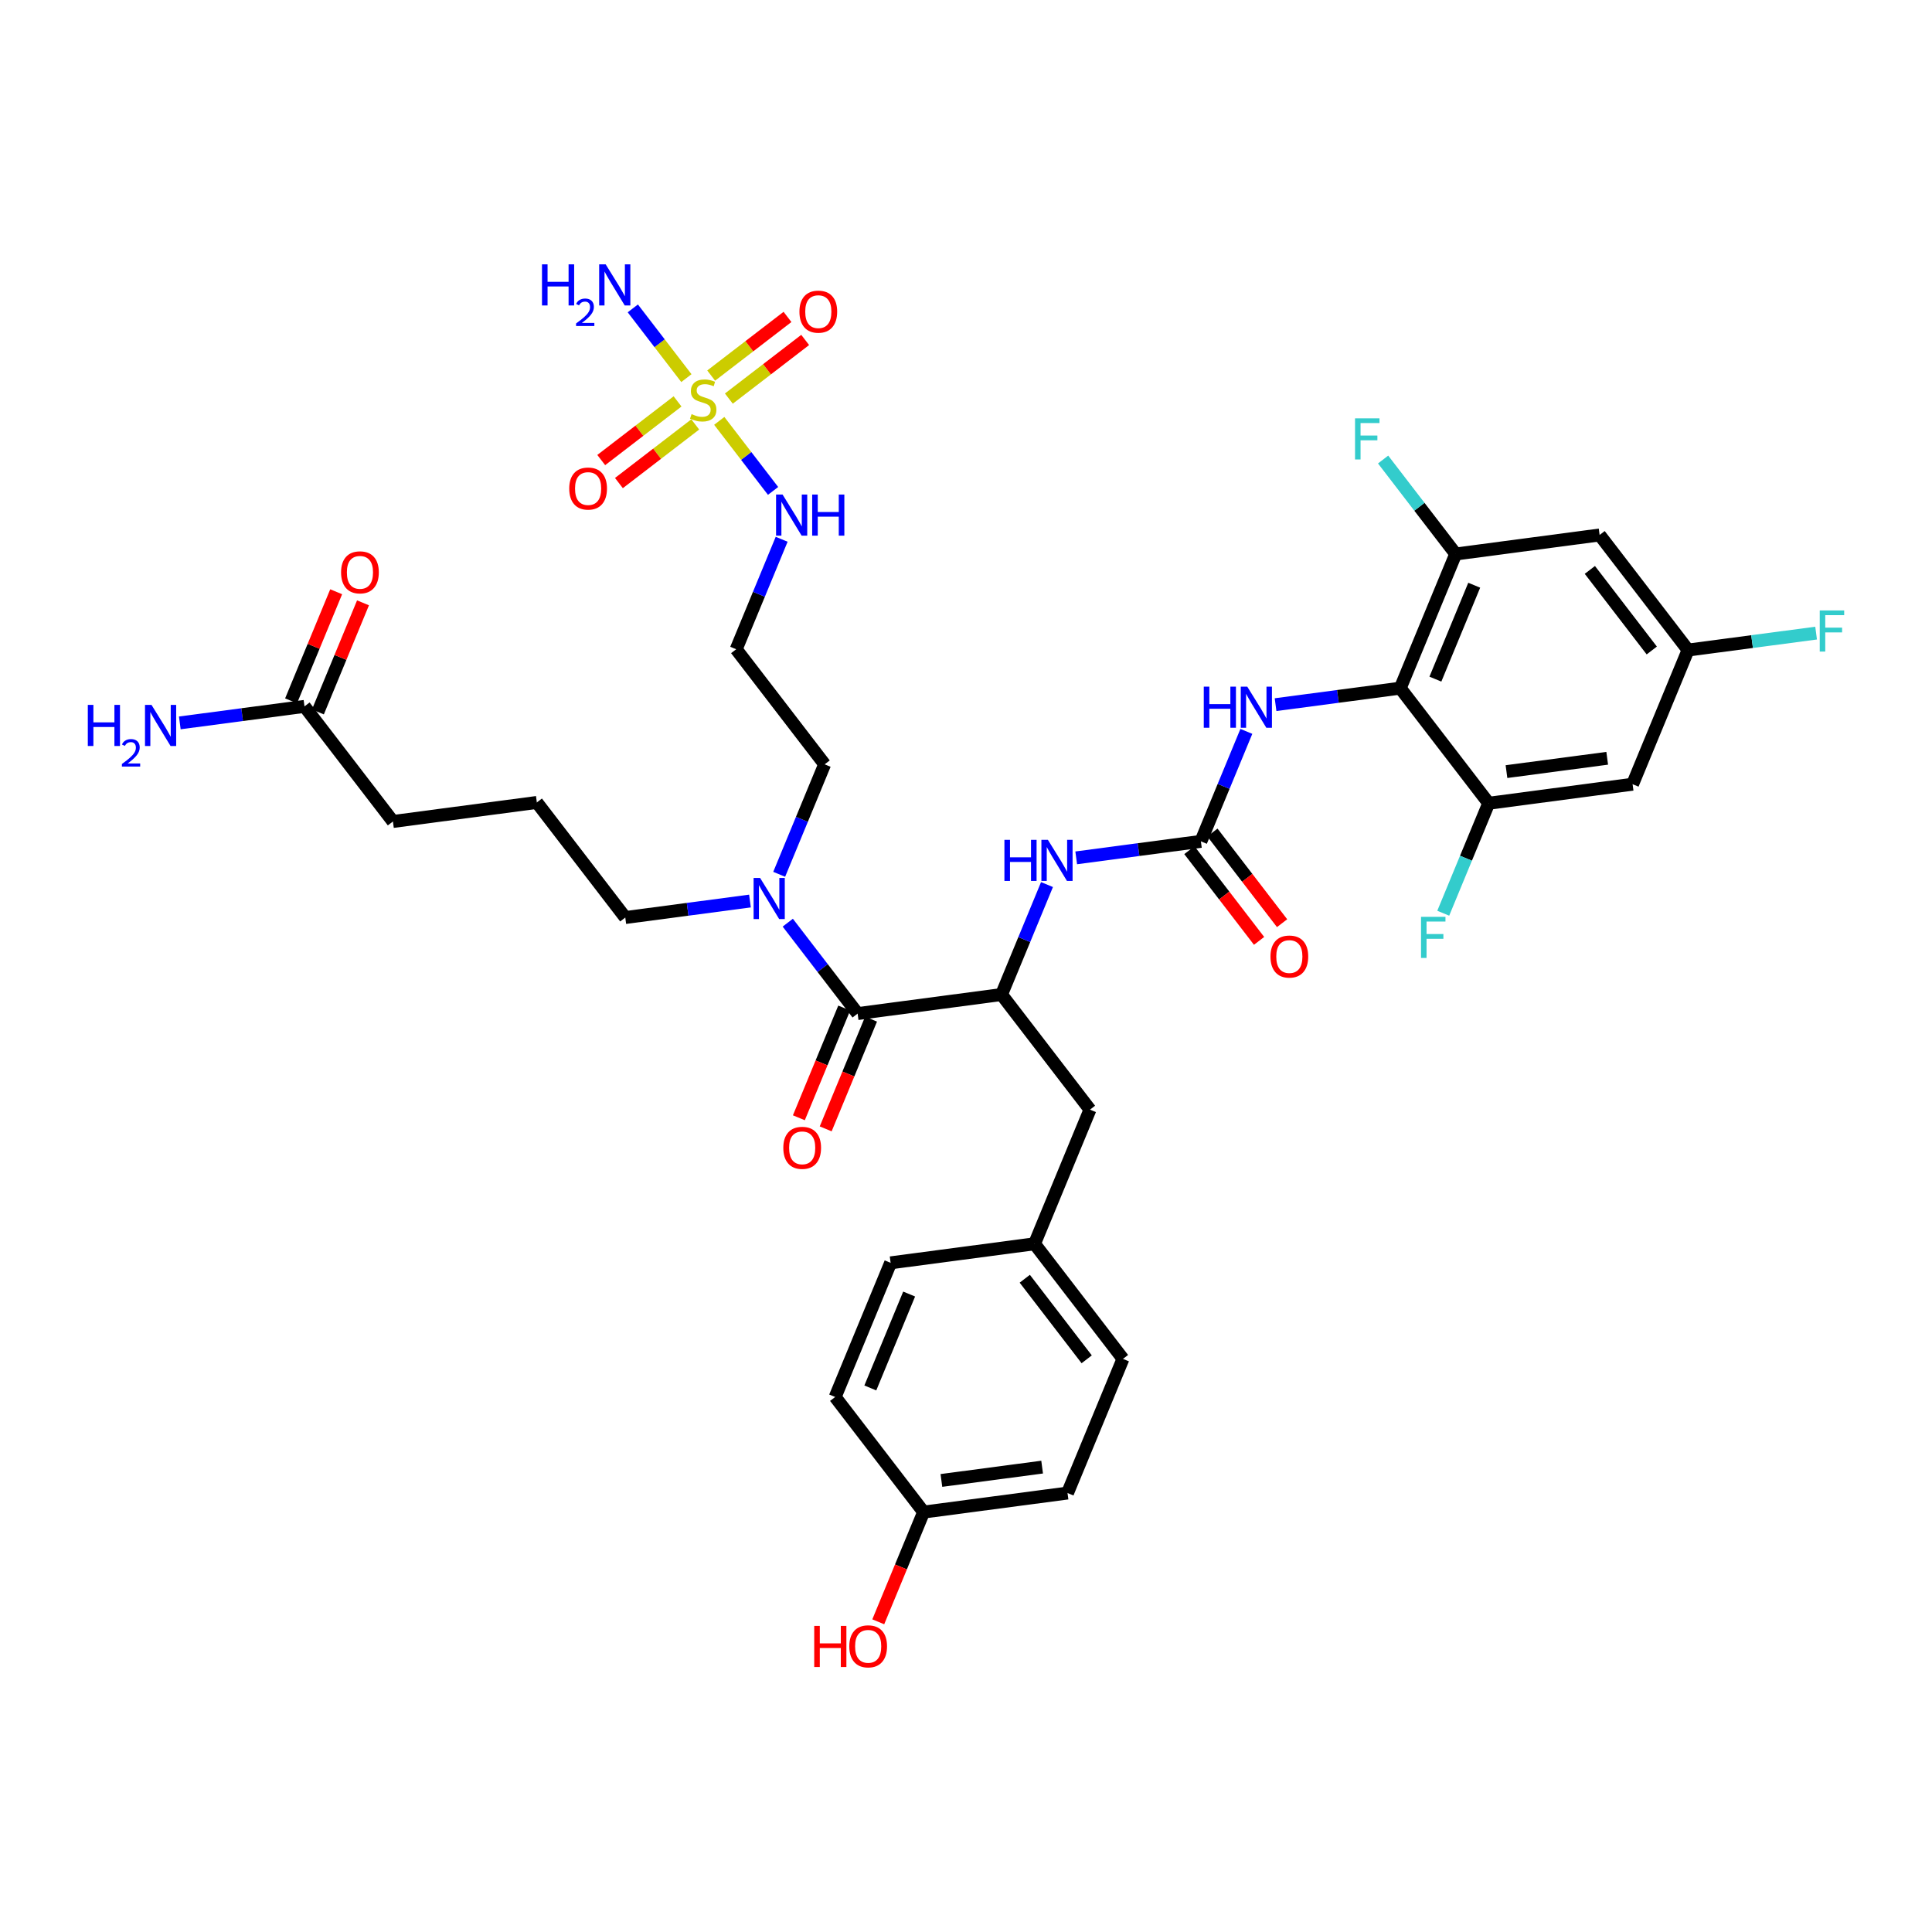 <?xml version='1.0' encoding='iso-8859-1'?>
<svg version='1.1' baseProfile='full'
              xmlns='http://www.w3.org/2000/svg'
                      xmlns:rdkit='http://www.rdkit.org/xml'
                      xmlns:xlink='http://www.w3.org/1999/xlink'
                  xml:space='preserve'
width='300px' height='300px' viewBox='0 0 300 300'>
<!-- END OF HEADER -->
<rect style='opacity:1.0;fill:#FFFFFF;stroke:none' width='300' height='300' x='0' y='0'> </rect>
<rect style='opacity:1.0;fill:#FFFFFF;stroke:none' width='300' height='300' x='0' y='0'> </rect>
<path class='bond-0 atom-0 atom-1' d='M 27.921,112.25 L 37.601,110.969' style='fill:none;fill-rule:evenodd;stroke:#0000FF;stroke-width:2.0px;stroke-linecap:butt;stroke-linejoin:miter;stroke-opacity:1' />
<path class='bond-0 atom-0 atom-1' d='M 37.601,110.969 L 47.281,109.688' style='fill:none;fill-rule:evenodd;stroke:#000000;stroke-width:2.0px;stroke-linecap:butt;stroke-linejoin:miter;stroke-opacity:1' />
<path class='bond-1 atom-1 atom-2' d='M 49.364,110.549 L 52.866,102.079' style='fill:none;fill-rule:evenodd;stroke:#000000;stroke-width:2.0px;stroke-linecap:butt;stroke-linejoin:miter;stroke-opacity:1' />
<path class='bond-1 atom-1 atom-2' d='M 52.866,102.079 L 56.367,93.609' style='fill:none;fill-rule:evenodd;stroke:#FF0000;stroke-width:2.0px;stroke-linecap:butt;stroke-linejoin:miter;stroke-opacity:1' />
<path class='bond-1 atom-1 atom-2' d='M 45.198,108.827 L 48.7,100.357' style='fill:none;fill-rule:evenodd;stroke:#000000;stroke-width:2.0px;stroke-linecap:butt;stroke-linejoin:miter;stroke-opacity:1' />
<path class='bond-1 atom-1 atom-2' d='M 48.7,100.357 L 52.201,91.887' style='fill:none;fill-rule:evenodd;stroke:#FF0000;stroke-width:2.0px;stroke-linecap:butt;stroke-linejoin:miter;stroke-opacity:1' />
<path class='bond-2 atom-1 atom-3' d='M 47.281,109.688 L 61.015,127.56' style='fill:none;fill-rule:evenodd;stroke:#000000;stroke-width:2.0px;stroke-linecap:butt;stroke-linejoin:miter;stroke-opacity:1' />
<path class='bond-3 atom-3 atom-4' d='M 61.015,127.56 L 83.36,124.602' style='fill:none;fill-rule:evenodd;stroke:#000000;stroke-width:2.0px;stroke-linecap:butt;stroke-linejoin:miter;stroke-opacity:1' />
<path class='bond-4 atom-4 atom-5' d='M 83.36,124.602 L 97.094,142.475' style='fill:none;fill-rule:evenodd;stroke:#000000;stroke-width:2.0px;stroke-linecap:butt;stroke-linejoin:miter;stroke-opacity:1' />
<path class='bond-5 atom-5 atom-6' d='M 97.094,142.475 L 106.775,141.194' style='fill:none;fill-rule:evenodd;stroke:#000000;stroke-width:2.0px;stroke-linecap:butt;stroke-linejoin:miter;stroke-opacity:1' />
<path class='bond-5 atom-5 atom-6' d='M 106.775,141.194 L 116.455,139.912' style='fill:none;fill-rule:evenodd;stroke:#0000FF;stroke-width:2.0px;stroke-linecap:butt;stroke-linejoin:miter;stroke-opacity:1' />
<path class='bond-6 atom-6 atom-7' d='M 120.992,135.762 L 124.521,127.225' style='fill:none;fill-rule:evenodd;stroke:#0000FF;stroke-width:2.0px;stroke-linecap:butt;stroke-linejoin:miter;stroke-opacity:1' />
<path class='bond-6 atom-6 atom-7' d='M 124.521,127.225 L 128.05,118.687' style='fill:none;fill-rule:evenodd;stroke:#000000;stroke-width:2.0px;stroke-linecap:butt;stroke-linejoin:miter;stroke-opacity:1' />
<path class='bond-13 atom-6 atom-14' d='M 122.325,143.272 L 127.749,150.331' style='fill:none;fill-rule:evenodd;stroke:#0000FF;stroke-width:2.0px;stroke-linecap:butt;stroke-linejoin:miter;stroke-opacity:1' />
<path class='bond-13 atom-6 atom-14' d='M 127.749,150.331 L 133.173,157.39' style='fill:none;fill-rule:evenodd;stroke:#000000;stroke-width:2.0px;stroke-linecap:butt;stroke-linejoin:miter;stroke-opacity:1' />
<path class='bond-7 atom-7 atom-8' d='M 128.05,118.687 L 114.316,100.815' style='fill:none;fill-rule:evenodd;stroke:#000000;stroke-width:2.0px;stroke-linecap:butt;stroke-linejoin:miter;stroke-opacity:1' />
<path class='bond-8 atom-8 atom-9' d='M 114.316,100.815 L 117.846,92.277' style='fill:none;fill-rule:evenodd;stroke:#000000;stroke-width:2.0px;stroke-linecap:butt;stroke-linejoin:miter;stroke-opacity:1' />
<path class='bond-8 atom-8 atom-9' d='M 117.846,92.277 L 121.375,83.739' style='fill:none;fill-rule:evenodd;stroke:#0000FF;stroke-width:2.0px;stroke-linecap:butt;stroke-linejoin:miter;stroke-opacity:1' />
<path class='bond-9 atom-9 atom-10' d='M 120.042,76.229 L 115.864,70.792' style='fill:none;fill-rule:evenodd;stroke:#0000FF;stroke-width:2.0px;stroke-linecap:butt;stroke-linejoin:miter;stroke-opacity:1' />
<path class='bond-9 atom-9 atom-10' d='M 115.864,70.792 L 111.685,65.354' style='fill:none;fill-rule:evenodd;stroke:#CCCC00;stroke-width:2.0px;stroke-linecap:butt;stroke-linejoin:miter;stroke-opacity:1' />
<path class='bond-10 atom-10 atom-11' d='M 106.583,58.715 L 102.423,53.301' style='fill:none;fill-rule:evenodd;stroke:#CCCC00;stroke-width:2.0px;stroke-linecap:butt;stroke-linejoin:miter;stroke-opacity:1' />
<path class='bond-10 atom-10 atom-11' d='M 102.423,53.301 L 98.263,47.887' style='fill:none;fill-rule:evenodd;stroke:#0000FF;stroke-width:2.0px;stroke-linecap:butt;stroke-linejoin:miter;stroke-opacity:1' />
<path class='bond-11 atom-10 atom-12' d='M 105.21,62.33 L 99.284,66.884' style='fill:none;fill-rule:evenodd;stroke:#CCCC00;stroke-width:2.0px;stroke-linecap:butt;stroke-linejoin:miter;stroke-opacity:1' />
<path class='bond-11 atom-10 atom-12' d='M 99.284,66.884 L 93.359,71.437' style='fill:none;fill-rule:evenodd;stroke:#FF0000;stroke-width:2.0px;stroke-linecap:butt;stroke-linejoin:miter;stroke-opacity:1' />
<path class='bond-11 atom-10 atom-12' d='M 107.957,65.905 L 102.031,70.458' style='fill:none;fill-rule:evenodd;stroke:#CCCC00;stroke-width:2.0px;stroke-linecap:butt;stroke-linejoin:miter;stroke-opacity:1' />
<path class='bond-11 atom-10 atom-12' d='M 102.031,70.458 L 96.106,75.011' style='fill:none;fill-rule:evenodd;stroke:#FF0000;stroke-width:2.0px;stroke-linecap:butt;stroke-linejoin:miter;stroke-opacity:1' />
<path class='bond-12 atom-10 atom-13' d='M 113.177,61.893 L 119.103,57.34' style='fill:none;fill-rule:evenodd;stroke:#CCCC00;stroke-width:2.0px;stroke-linecap:butt;stroke-linejoin:miter;stroke-opacity:1' />
<path class='bond-12 atom-10 atom-13' d='M 119.103,57.34 L 125.028,52.786' style='fill:none;fill-rule:evenodd;stroke:#FF0000;stroke-width:2.0px;stroke-linecap:butt;stroke-linejoin:miter;stroke-opacity:1' />
<path class='bond-12 atom-10 atom-13' d='M 110.43,58.319 L 116.356,53.765' style='fill:none;fill-rule:evenodd;stroke:#CCCC00;stroke-width:2.0px;stroke-linecap:butt;stroke-linejoin:miter;stroke-opacity:1' />
<path class='bond-12 atom-10 atom-13' d='M 116.356,53.765 L 122.281,49.212' style='fill:none;fill-rule:evenodd;stroke:#FF0000;stroke-width:2.0px;stroke-linecap:butt;stroke-linejoin:miter;stroke-opacity:1' />
<path class='bond-14 atom-14 atom-15' d='M 131.09,156.529 L 127.568,165.048' style='fill:none;fill-rule:evenodd;stroke:#000000;stroke-width:2.0px;stroke-linecap:butt;stroke-linejoin:miter;stroke-opacity:1' />
<path class='bond-14 atom-14 atom-15' d='M 127.568,165.048 L 124.047,173.568' style='fill:none;fill-rule:evenodd;stroke:#FF0000;stroke-width:2.0px;stroke-linecap:butt;stroke-linejoin:miter;stroke-opacity:1' />
<path class='bond-14 atom-14 atom-15' d='M 135.256,158.251 L 131.735,166.77' style='fill:none;fill-rule:evenodd;stroke:#000000;stroke-width:2.0px;stroke-linecap:butt;stroke-linejoin:miter;stroke-opacity:1' />
<path class='bond-14 atom-14 atom-15' d='M 131.735,166.77 L 128.213,175.29' style='fill:none;fill-rule:evenodd;stroke:#FF0000;stroke-width:2.0px;stroke-linecap:butt;stroke-linejoin:miter;stroke-opacity:1' />
<path class='bond-15 atom-14 atom-16' d='M 133.173,157.39 L 155.518,154.432' style='fill:none;fill-rule:evenodd;stroke:#000000;stroke-width:2.0px;stroke-linecap:butt;stroke-linejoin:miter;stroke-opacity:1' />
<path class='bond-16 atom-16 atom-17' d='M 155.518,154.432 L 169.252,172.305' style='fill:none;fill-rule:evenodd;stroke:#000000;stroke-width:2.0px;stroke-linecap:butt;stroke-linejoin:miter;stroke-opacity:1' />
<path class='bond-24 atom-16 atom-25' d='M 155.518,154.432 L 159.048,145.894' style='fill:none;fill-rule:evenodd;stroke:#000000;stroke-width:2.0px;stroke-linecap:butt;stroke-linejoin:miter;stroke-opacity:1' />
<path class='bond-24 atom-16 atom-25' d='M 159.048,145.894 L 162.577,137.357' style='fill:none;fill-rule:evenodd;stroke:#0000FF;stroke-width:2.0px;stroke-linecap:butt;stroke-linejoin:miter;stroke-opacity:1' />
<path class='bond-17 atom-17 atom-18' d='M 169.252,172.305 L 160.641,193.135' style='fill:none;fill-rule:evenodd;stroke:#000000;stroke-width:2.0px;stroke-linecap:butt;stroke-linejoin:miter;stroke-opacity:1' />
<path class='bond-18 atom-18 atom-19' d='M 160.641,193.135 L 174.375,211.007' style='fill:none;fill-rule:evenodd;stroke:#000000;stroke-width:2.0px;stroke-linecap:butt;stroke-linejoin:miter;stroke-opacity:1' />
<path class='bond-18 atom-18 atom-19' d='M 159.127,198.562 L 168.741,211.073' style='fill:none;fill-rule:evenodd;stroke:#000000;stroke-width:2.0px;stroke-linecap:butt;stroke-linejoin:miter;stroke-opacity:1' />
<path class='bond-37 atom-24 atom-18' d='M 138.296,196.093 L 160.641,193.135' style='fill:none;fill-rule:evenodd;stroke:#000000;stroke-width:2.0px;stroke-linecap:butt;stroke-linejoin:miter;stroke-opacity:1' />
<path class='bond-19 atom-19 atom-20' d='M 174.375,211.007 L 165.764,231.838' style='fill:none;fill-rule:evenodd;stroke:#000000;stroke-width:2.0px;stroke-linecap:butt;stroke-linejoin:miter;stroke-opacity:1' />
<path class='bond-20 atom-20 atom-21' d='M 165.764,231.838 L 143.419,234.795' style='fill:none;fill-rule:evenodd;stroke:#000000;stroke-width:2.0px;stroke-linecap:butt;stroke-linejoin:miter;stroke-opacity:1' />
<path class='bond-20 atom-20 atom-21' d='M 161.821,227.812 L 146.18,229.883' style='fill:none;fill-rule:evenodd;stroke:#000000;stroke-width:2.0px;stroke-linecap:butt;stroke-linejoin:miter;stroke-opacity:1' />
<path class='bond-21 atom-21 atom-22' d='M 143.419,234.795 L 139.897,243.315' style='fill:none;fill-rule:evenodd;stroke:#000000;stroke-width:2.0px;stroke-linecap:butt;stroke-linejoin:miter;stroke-opacity:1' />
<path class='bond-21 atom-21 atom-22' d='M 139.897,243.315 L 136.376,251.834' style='fill:none;fill-rule:evenodd;stroke:#FF0000;stroke-width:2.0px;stroke-linecap:butt;stroke-linejoin:miter;stroke-opacity:1' />
<path class='bond-22 atom-21 atom-23' d='M 143.419,234.795 L 129.685,216.923' style='fill:none;fill-rule:evenodd;stroke:#000000;stroke-width:2.0px;stroke-linecap:butt;stroke-linejoin:miter;stroke-opacity:1' />
<path class='bond-23 atom-23 atom-24' d='M 129.685,216.923 L 138.296,196.093' style='fill:none;fill-rule:evenodd;stroke:#000000;stroke-width:2.0px;stroke-linecap:butt;stroke-linejoin:miter;stroke-opacity:1' />
<path class='bond-23 atom-23 atom-24' d='M 135.143,215.52 L 141.171,200.939' style='fill:none;fill-rule:evenodd;stroke:#000000;stroke-width:2.0px;stroke-linecap:butt;stroke-linejoin:miter;stroke-opacity:1' />
<path class='bond-25 atom-25 atom-26' d='M 167.114,133.207 L 176.794,131.925' style='fill:none;fill-rule:evenodd;stroke:#0000FF;stroke-width:2.0px;stroke-linecap:butt;stroke-linejoin:miter;stroke-opacity:1' />
<path class='bond-25 atom-25 atom-26' d='M 176.794,131.925 L 186.475,130.644' style='fill:none;fill-rule:evenodd;stroke:#000000;stroke-width:2.0px;stroke-linecap:butt;stroke-linejoin:miter;stroke-opacity:1' />
<path class='bond-26 atom-26 atom-27' d='M 184.687,132.017 L 190.098,139.058' style='fill:none;fill-rule:evenodd;stroke:#000000;stroke-width:2.0px;stroke-linecap:butt;stroke-linejoin:miter;stroke-opacity:1' />
<path class='bond-26 atom-26 atom-27' d='M 190.098,139.058 L 195.508,146.099' style='fill:none;fill-rule:evenodd;stroke:#FF0000;stroke-width:2.0px;stroke-linecap:butt;stroke-linejoin:miter;stroke-opacity:1' />
<path class='bond-26 atom-26 atom-27' d='M 188.262,129.271 L 193.672,136.311' style='fill:none;fill-rule:evenodd;stroke:#000000;stroke-width:2.0px;stroke-linecap:butt;stroke-linejoin:miter;stroke-opacity:1' />
<path class='bond-26 atom-26 atom-27' d='M 193.672,136.311 L 199.082,143.352' style='fill:none;fill-rule:evenodd;stroke:#FF0000;stroke-width:2.0px;stroke-linecap:butt;stroke-linejoin:miter;stroke-opacity:1' />
<path class='bond-27 atom-26 atom-28' d='M 186.475,130.644 L 190.004,122.107' style='fill:none;fill-rule:evenodd;stroke:#000000;stroke-width:2.0px;stroke-linecap:butt;stroke-linejoin:miter;stroke-opacity:1' />
<path class='bond-27 atom-26 atom-28' d='M 190.004,122.107 L 193.533,113.569' style='fill:none;fill-rule:evenodd;stroke:#0000FF;stroke-width:2.0px;stroke-linecap:butt;stroke-linejoin:miter;stroke-opacity:1' />
<path class='bond-28 atom-28 atom-29' d='M 198.07,109.419 L 207.75,108.137' style='fill:none;fill-rule:evenodd;stroke:#0000FF;stroke-width:2.0px;stroke-linecap:butt;stroke-linejoin:miter;stroke-opacity:1' />
<path class='bond-28 atom-28 atom-29' d='M 207.75,108.137 L 217.431,106.856' style='fill:none;fill-rule:evenodd;stroke:#000000;stroke-width:2.0px;stroke-linecap:butt;stroke-linejoin:miter;stroke-opacity:1' />
<path class='bond-29 atom-29 atom-30' d='M 217.431,106.856 L 226.042,86.026' style='fill:none;fill-rule:evenodd;stroke:#000000;stroke-width:2.0px;stroke-linecap:butt;stroke-linejoin:miter;stroke-opacity:1' />
<path class='bond-29 atom-29 atom-30' d='M 222.888,105.454 L 228.916,90.873' style='fill:none;fill-rule:evenodd;stroke:#000000;stroke-width:2.0px;stroke-linecap:butt;stroke-linejoin:miter;stroke-opacity:1' />
<path class='bond-38 atom-36 atom-29' d='M 231.165,124.729 L 217.431,106.856' style='fill:none;fill-rule:evenodd;stroke:#000000;stroke-width:2.0px;stroke-linecap:butt;stroke-linejoin:miter;stroke-opacity:1' />
<path class='bond-30 atom-30 atom-31' d='M 226.042,86.026 L 220.405,78.691' style='fill:none;fill-rule:evenodd;stroke:#000000;stroke-width:2.0px;stroke-linecap:butt;stroke-linejoin:miter;stroke-opacity:1' />
<path class='bond-30 atom-30 atom-31' d='M 220.405,78.691 L 214.769,71.356' style='fill:none;fill-rule:evenodd;stroke:#33CCCC;stroke-width:2.0px;stroke-linecap:butt;stroke-linejoin:miter;stroke-opacity:1' />
<path class='bond-31 atom-30 atom-32' d='M 226.042,86.026 L 248.387,83.068' style='fill:none;fill-rule:evenodd;stroke:#000000;stroke-width:2.0px;stroke-linecap:butt;stroke-linejoin:miter;stroke-opacity:1' />
<path class='bond-32 atom-32 atom-33' d='M 248.387,83.068 L 262.121,100.941' style='fill:none;fill-rule:evenodd;stroke:#000000;stroke-width:2.0px;stroke-linecap:butt;stroke-linejoin:miter;stroke-opacity:1' />
<path class='bond-32 atom-32 atom-33' d='M 246.872,88.496 L 256.486,101.007' style='fill:none;fill-rule:evenodd;stroke:#000000;stroke-width:2.0px;stroke-linecap:butt;stroke-linejoin:miter;stroke-opacity:1' />
<path class='bond-33 atom-33 atom-34' d='M 262.121,100.941 L 272.063,99.625' style='fill:none;fill-rule:evenodd;stroke:#000000;stroke-width:2.0px;stroke-linecap:butt;stroke-linejoin:miter;stroke-opacity:1' />
<path class='bond-33 atom-33 atom-34' d='M 272.063,99.625 L 282.004,98.309' style='fill:none;fill-rule:evenodd;stroke:#33CCCC;stroke-width:2.0px;stroke-linecap:butt;stroke-linejoin:miter;stroke-opacity:1' />
<path class='bond-34 atom-33 atom-35' d='M 262.121,100.941 L 253.51,121.771' style='fill:none;fill-rule:evenodd;stroke:#000000;stroke-width:2.0px;stroke-linecap:butt;stroke-linejoin:miter;stroke-opacity:1' />
<path class='bond-35 atom-35 atom-36' d='M 253.51,121.771 L 231.165,124.729' style='fill:none;fill-rule:evenodd;stroke:#000000;stroke-width:2.0px;stroke-linecap:butt;stroke-linejoin:miter;stroke-opacity:1' />
<path class='bond-35 atom-35 atom-36' d='M 249.566,117.745 L 233.925,119.816' style='fill:none;fill-rule:evenodd;stroke:#000000;stroke-width:2.0px;stroke-linecap:butt;stroke-linejoin:miter;stroke-opacity:1' />
<path class='bond-36 atom-36 atom-37' d='M 231.165,124.729 L 227.635,133.266' style='fill:none;fill-rule:evenodd;stroke:#000000;stroke-width:2.0px;stroke-linecap:butt;stroke-linejoin:miter;stroke-opacity:1' />
<path class='bond-36 atom-36 atom-37' d='M 227.635,133.266 L 224.106,141.804' style='fill:none;fill-rule:evenodd;stroke:#33CCCC;stroke-width:2.0px;stroke-linecap:butt;stroke-linejoin:miter;stroke-opacity:1' />
<path  class='atom-0' d='M 13.636 109.454
L 14.502 109.454
L 14.502 112.168
L 17.766 112.168
L 17.766 109.454
L 18.631 109.454
L 18.631 115.837
L 17.766 115.837
L 17.766 112.889
L 14.502 112.889
L 14.502 115.837
L 13.636 115.837
L 13.636 109.454
' fill='#0000FF'/>
<path  class='atom-0' d='M 18.941 115.613
Q 19.095 115.214, 19.464 114.994
Q 19.833 114.768, 20.345 114.768
Q 20.982 114.768, 21.339 115.113
Q 21.696 115.458, 21.696 116.071
Q 21.696 116.696, 21.232 117.279
Q 20.773 117.862, 19.821 118.553
L 21.767 118.553
L 21.767 119.029
L 18.929 119.029
L 18.929 118.63
Q 19.714 118.071, 20.178 117.654
Q 20.648 117.238, 20.875 116.863
Q 21.101 116.488, 21.101 116.101
Q 21.101 115.696, 20.898 115.47
Q 20.696 115.244, 20.345 115.244
Q 20.006 115.244, 19.78 115.381
Q 19.554 115.518, 19.393 115.821
L 18.941 115.613
' fill='#0000FF'/>
<path  class='atom-0' d='M 23.525 109.454
L 25.617 112.835
Q 25.824 113.168, 26.158 113.772
Q 26.491 114.377, 26.51 114.413
L 26.51 109.454
L 27.357 109.454
L 27.357 115.837
L 26.483 115.837
L 24.238 112.141
Q 23.976 111.708, 23.697 111.212
Q 23.426 110.716, 23.345 110.563
L 23.345 115.837
L 22.515 115.837
L 22.515 109.454
L 23.525 109.454
' fill='#0000FF'/>
<path  class='atom-2' d='M 52.962 88.876
Q 52.962 87.343, 53.719 86.486
Q 54.477 85.63, 55.892 85.63
Q 57.308 85.63, 58.065 86.486
Q 58.823 87.343, 58.823 88.876
Q 58.823 90.426, 58.056 91.31
Q 57.29 92.184, 55.892 92.184
Q 54.486 92.184, 53.719 91.31
Q 52.962 90.435, 52.962 88.876
M 55.892 91.463
Q 56.866 91.463, 57.389 90.814
Q 57.921 90.156, 57.921 88.876
Q 57.921 87.622, 57.389 86.991
Q 56.866 86.351, 55.892 86.351
Q 54.919 86.351, 54.387 86.982
Q 53.864 87.613, 53.864 88.876
Q 53.864 90.165, 54.387 90.814
Q 54.919 91.463, 55.892 91.463
' fill='#FF0000'/>
<path  class='atom-6' d='M 118.028 136.326
L 120.12 139.707
Q 120.327 140.04, 120.661 140.644
Q 120.995 141.248, 121.013 141.284
L 121.013 136.326
L 121.86 136.326
L 121.86 142.709
L 120.986 142.709
L 118.741 139.012
Q 118.479 138.58, 118.2 138.084
Q 117.929 137.588, 117.848 137.435
L 117.848 142.709
L 117.019 142.709
L 117.019 136.326
L 118.028 136.326
' fill='#0000FF'/>
<path  class='atom-9' d='M 121.517 76.793
L 123.608 80.174
Q 123.816 80.507, 124.149 81.111
Q 124.483 81.715, 124.501 81.751
L 124.501 76.793
L 125.348 76.793
L 125.348 83.176
L 124.474 83.176
L 122.229 79.479
Q 121.967 79.047, 121.688 78.551
Q 121.417 78.055, 121.336 77.902
L 121.336 83.176
L 120.507 83.176
L 120.507 76.793
L 121.517 76.793
' fill='#0000FF'/>
<path  class='atom-9' d='M 126.115 76.793
L 126.98 76.793
L 126.98 79.506
L 130.244 79.506
L 130.244 76.793
L 131.11 76.793
L 131.11 83.176
L 130.244 83.176
L 130.244 80.228
L 126.98 80.228
L 126.98 83.176
L 126.115 83.176
L 126.115 76.793
' fill='#0000FF'/>
<path  class='atom-10' d='M 107.39 64.303
Q 107.462 64.33, 107.76 64.456
Q 108.057 64.582, 108.382 64.663
Q 108.716 64.735, 109.04 64.735
Q 109.644 64.735, 109.996 64.447
Q 110.348 64.149, 110.348 63.635
Q 110.348 63.284, 110.167 63.067
Q 109.996 62.851, 109.725 62.734
Q 109.455 62.617, 109.004 62.481
Q 108.436 62.31, 108.094 62.148
Q 107.76 61.986, 107.517 61.643
Q 107.282 61.3, 107.282 60.723
Q 107.282 59.921, 107.823 59.425
Q 108.373 58.929, 109.455 58.929
Q 110.194 58.929, 111.033 59.281
L 110.825 59.975
Q 110.059 59.659, 109.482 59.659
Q 108.86 59.659, 108.517 59.921
Q 108.175 60.173, 108.184 60.615
Q 108.184 60.958, 108.355 61.165
Q 108.535 61.372, 108.788 61.49
Q 109.049 61.607, 109.482 61.742
Q 110.059 61.922, 110.402 62.103
Q 110.744 62.283, 110.988 62.653
Q 111.24 63.013, 111.24 63.635
Q 111.24 64.519, 110.645 64.997
Q 110.059 65.466, 109.076 65.466
Q 108.508 65.466, 108.076 65.34
Q 107.652 65.222, 107.147 65.015
L 107.39 64.303
' fill='#CCCC00'/>
<path  class='atom-11' d='M 84.16 41.048
L 85.025 41.048
L 85.025 43.761
L 88.289 43.761
L 88.289 41.048
L 89.154 41.048
L 89.154 47.431
L 88.289 47.431
L 88.289 44.483
L 85.025 44.483
L 85.025 47.431
L 84.16 47.431
L 84.16 41.048
' fill='#0000FF'/>
<path  class='atom-11' d='M 89.464 47.207
Q 89.619 46.808, 89.987 46.588
Q 90.356 46.362, 90.868 46.362
Q 91.505 46.362, 91.862 46.707
Q 92.219 47.052, 92.219 47.665
Q 92.219 48.29, 91.755 48.873
Q 91.297 49.456, 90.345 50.147
L 92.29 50.147
L 92.29 50.623
L 89.452 50.623
L 89.452 50.224
Q 90.237 49.664, 90.702 49.248
Q 91.172 48.831, 91.398 48.457
Q 91.624 48.082, 91.624 47.695
Q 91.624 47.29, 91.422 47.064
Q 91.219 46.838, 90.868 46.838
Q 90.529 46.838, 90.303 46.975
Q 90.077 47.112, 89.916 47.415
L 89.464 47.207
' fill='#0000FF'/>
<path  class='atom-11' d='M 94.049 41.048
L 96.14 44.429
Q 96.348 44.762, 96.681 45.366
Q 97.015 45.97, 97.033 46.006
L 97.033 41.048
L 97.88 41.048
L 97.88 47.431
L 97.006 47.431
L 94.761 43.734
Q 94.499 43.302, 94.22 42.806
Q 93.949 42.31, 93.868 42.157
L 93.868 47.431
L 93.039 47.431
L 93.039 41.048
L 94.049 41.048
' fill='#0000FF'/>
<path  class='atom-12' d='M 88.391 75.864
Q 88.391 74.331, 89.148 73.475
Q 89.906 72.618, 91.321 72.618
Q 92.737 72.618, 93.494 73.475
Q 94.251 74.331, 94.251 75.864
Q 94.251 77.415, 93.485 78.298
Q 92.719 79.173, 91.321 79.173
Q 89.915 79.173, 89.148 78.298
Q 88.391 77.424, 88.391 75.864
M 91.321 78.451
Q 92.295 78.451, 92.818 77.802
Q 93.35 77.144, 93.35 75.864
Q 93.35 74.611, 92.818 73.979
Q 92.295 73.339, 91.321 73.339
Q 90.347 73.339, 89.815 73.97
Q 89.292 74.602, 89.292 75.864
Q 89.292 77.153, 89.815 77.802
Q 90.347 78.451, 91.321 78.451
' fill='#FF0000'/>
<path  class='atom-13' d='M 124.136 48.396
Q 124.136 46.863, 124.893 46.007
Q 125.651 45.15, 127.066 45.15
Q 128.482 45.15, 129.239 46.007
Q 129.996 46.863, 129.996 48.396
Q 129.996 49.947, 129.23 50.83
Q 128.463 51.705, 127.066 51.705
Q 125.66 51.705, 124.893 50.83
Q 124.136 49.956, 124.136 48.396
M 127.066 50.983
Q 128.04 50.983, 128.563 50.334
Q 129.095 49.676, 129.095 48.396
Q 129.095 47.143, 128.563 46.511
Q 128.04 45.871, 127.066 45.871
Q 126.092 45.871, 125.56 46.502
Q 125.037 47.133, 125.037 48.396
Q 125.037 49.685, 125.56 50.334
Q 126.092 50.983, 127.066 50.983
' fill='#FF0000'/>
<path  class='atom-15' d='M 121.632 178.238
Q 121.632 176.705, 122.39 175.849
Q 123.147 174.992, 124.562 174.992
Q 125.978 174.992, 126.735 175.849
Q 127.493 176.705, 127.493 178.238
Q 127.493 179.789, 126.726 180.672
Q 125.96 181.547, 124.562 181.547
Q 123.156 181.547, 122.39 180.672
Q 121.632 179.798, 121.632 178.238
M 124.562 180.826
Q 125.536 180.826, 126.059 180.176
Q 126.591 179.518, 126.591 178.238
Q 126.591 176.985, 126.059 176.354
Q 125.536 175.714, 124.562 175.714
Q 123.589 175.714, 123.057 176.345
Q 122.534 176.976, 122.534 178.238
Q 122.534 179.527, 123.057 180.176
Q 123.589 180.826, 124.562 180.826
' fill='#FF0000'/>
<path  class='atom-22' d='M 126.432 252.47
L 127.298 252.47
L 127.298 255.184
L 130.562 255.184
L 130.562 252.47
L 131.427 252.47
L 131.427 258.853
L 130.562 258.853
L 130.562 255.905
L 127.298 255.905
L 127.298 258.853
L 126.432 258.853
L 126.432 252.47
' fill='#FF0000'/>
<path  class='atom-22' d='M 131.878 255.644
Q 131.878 254.111, 132.635 253.254
Q 133.393 252.398, 134.808 252.398
Q 136.224 252.398, 136.981 253.254
Q 137.738 254.111, 137.738 255.644
Q 137.738 257.194, 136.972 258.078
Q 136.206 258.952, 134.808 258.952
Q 133.402 258.952, 132.635 258.078
Q 131.878 257.203, 131.878 255.644
M 134.808 258.231
Q 135.782 258.231, 136.305 257.582
Q 136.837 256.924, 136.837 255.644
Q 136.837 254.39, 136.305 253.759
Q 135.782 253.119, 134.808 253.119
Q 133.835 253.119, 133.303 253.75
Q 132.78 254.381, 132.78 255.644
Q 132.78 256.933, 133.303 257.582
Q 133.835 258.231, 134.808 258.231
' fill='#FF0000'/>
<path  class='atom-25' d='M 155.966 130.41
L 156.831 130.41
L 156.831 133.124
L 160.095 133.124
L 160.095 130.41
L 160.96 130.41
L 160.96 136.793
L 160.095 136.793
L 160.095 133.845
L 156.831 133.845
L 156.831 136.793
L 155.966 136.793
L 155.966 130.41
' fill='#0000FF'/>
<path  class='atom-25' d='M 162.718 130.41
L 164.81 133.791
Q 165.018 134.125, 165.351 134.729
Q 165.685 135.333, 165.703 135.369
L 165.703 130.41
L 166.55 130.41
L 166.55 136.793
L 165.676 136.793
L 163.431 133.097
Q 163.169 132.664, 162.89 132.168
Q 162.619 131.672, 162.538 131.519
L 162.538 136.793
L 161.709 136.793
L 161.709 130.41
L 162.718 130.41
' fill='#0000FF'/>
<path  class='atom-27' d='M 197.278 148.535
Q 197.278 147.002, 198.036 146.145
Q 198.793 145.289, 200.209 145.289
Q 201.624 145.289, 202.381 146.145
Q 203.139 147.002, 203.139 148.535
Q 203.139 150.085, 202.372 150.969
Q 201.606 151.843, 200.209 151.843
Q 198.802 151.843, 198.036 150.969
Q 197.278 150.094, 197.278 148.535
M 200.209 151.122
Q 201.182 151.122, 201.705 150.473
Q 202.237 149.815, 202.237 148.535
Q 202.237 147.281, 201.705 146.65
Q 201.182 146.01, 200.209 146.01
Q 199.235 146.01, 198.703 146.641
Q 198.18 147.272, 198.18 148.535
Q 198.18 149.824, 198.703 150.473
Q 199.235 151.122, 200.209 151.122
' fill='#FF0000'/>
<path  class='atom-28' d='M 186.922 106.622
L 187.787 106.622
L 187.787 109.336
L 191.051 109.336
L 191.051 106.622
L 191.916 106.622
L 191.916 113.005
L 191.051 113.005
L 191.051 110.057
L 187.787 110.057
L 187.787 113.005
L 186.922 113.005
L 186.922 106.622
' fill='#0000FF'/>
<path  class='atom-28' d='M 193.675 106.622
L 195.766 110.003
Q 195.974 110.337, 196.307 110.941
Q 196.641 111.545, 196.659 111.581
L 196.659 106.622
L 197.506 106.622
L 197.506 113.005
L 196.632 113.005
L 194.387 109.309
Q 194.125 108.876, 193.846 108.38
Q 193.575 107.884, 193.494 107.731
L 193.494 113.005
L 192.665 113.005
L 192.665 106.622
L 193.675 106.622
' fill='#0000FF'/>
<path  class='atom-31' d='M 210.41 64.962
L 214.206 64.962
L 214.206 65.692
L 211.266 65.692
L 211.266 67.63
L 213.881 67.63
L 213.881 68.37
L 211.266 68.37
L 211.266 71.345
L 210.41 71.345
L 210.41 64.962
' fill='#33CCCC'/>
<path  class='atom-34' d='M 282.568 94.791
L 286.364 94.791
L 286.364 95.522
L 283.424 95.522
L 283.424 97.46
L 286.039 97.46
L 286.039 98.199
L 283.424 98.199
L 283.424 101.175
L 282.568 101.175
L 282.568 94.791
' fill='#33CCCC'/>
<path  class='atom-37' d='M 220.656 142.367
L 224.451 142.367
L 224.451 143.097
L 221.512 143.097
L 221.512 145.036
L 224.127 145.036
L 224.127 145.775
L 221.512 145.775
L 221.512 148.75
L 220.656 148.75
L 220.656 142.367
' fill='#33CCCC'/>
</svg>
